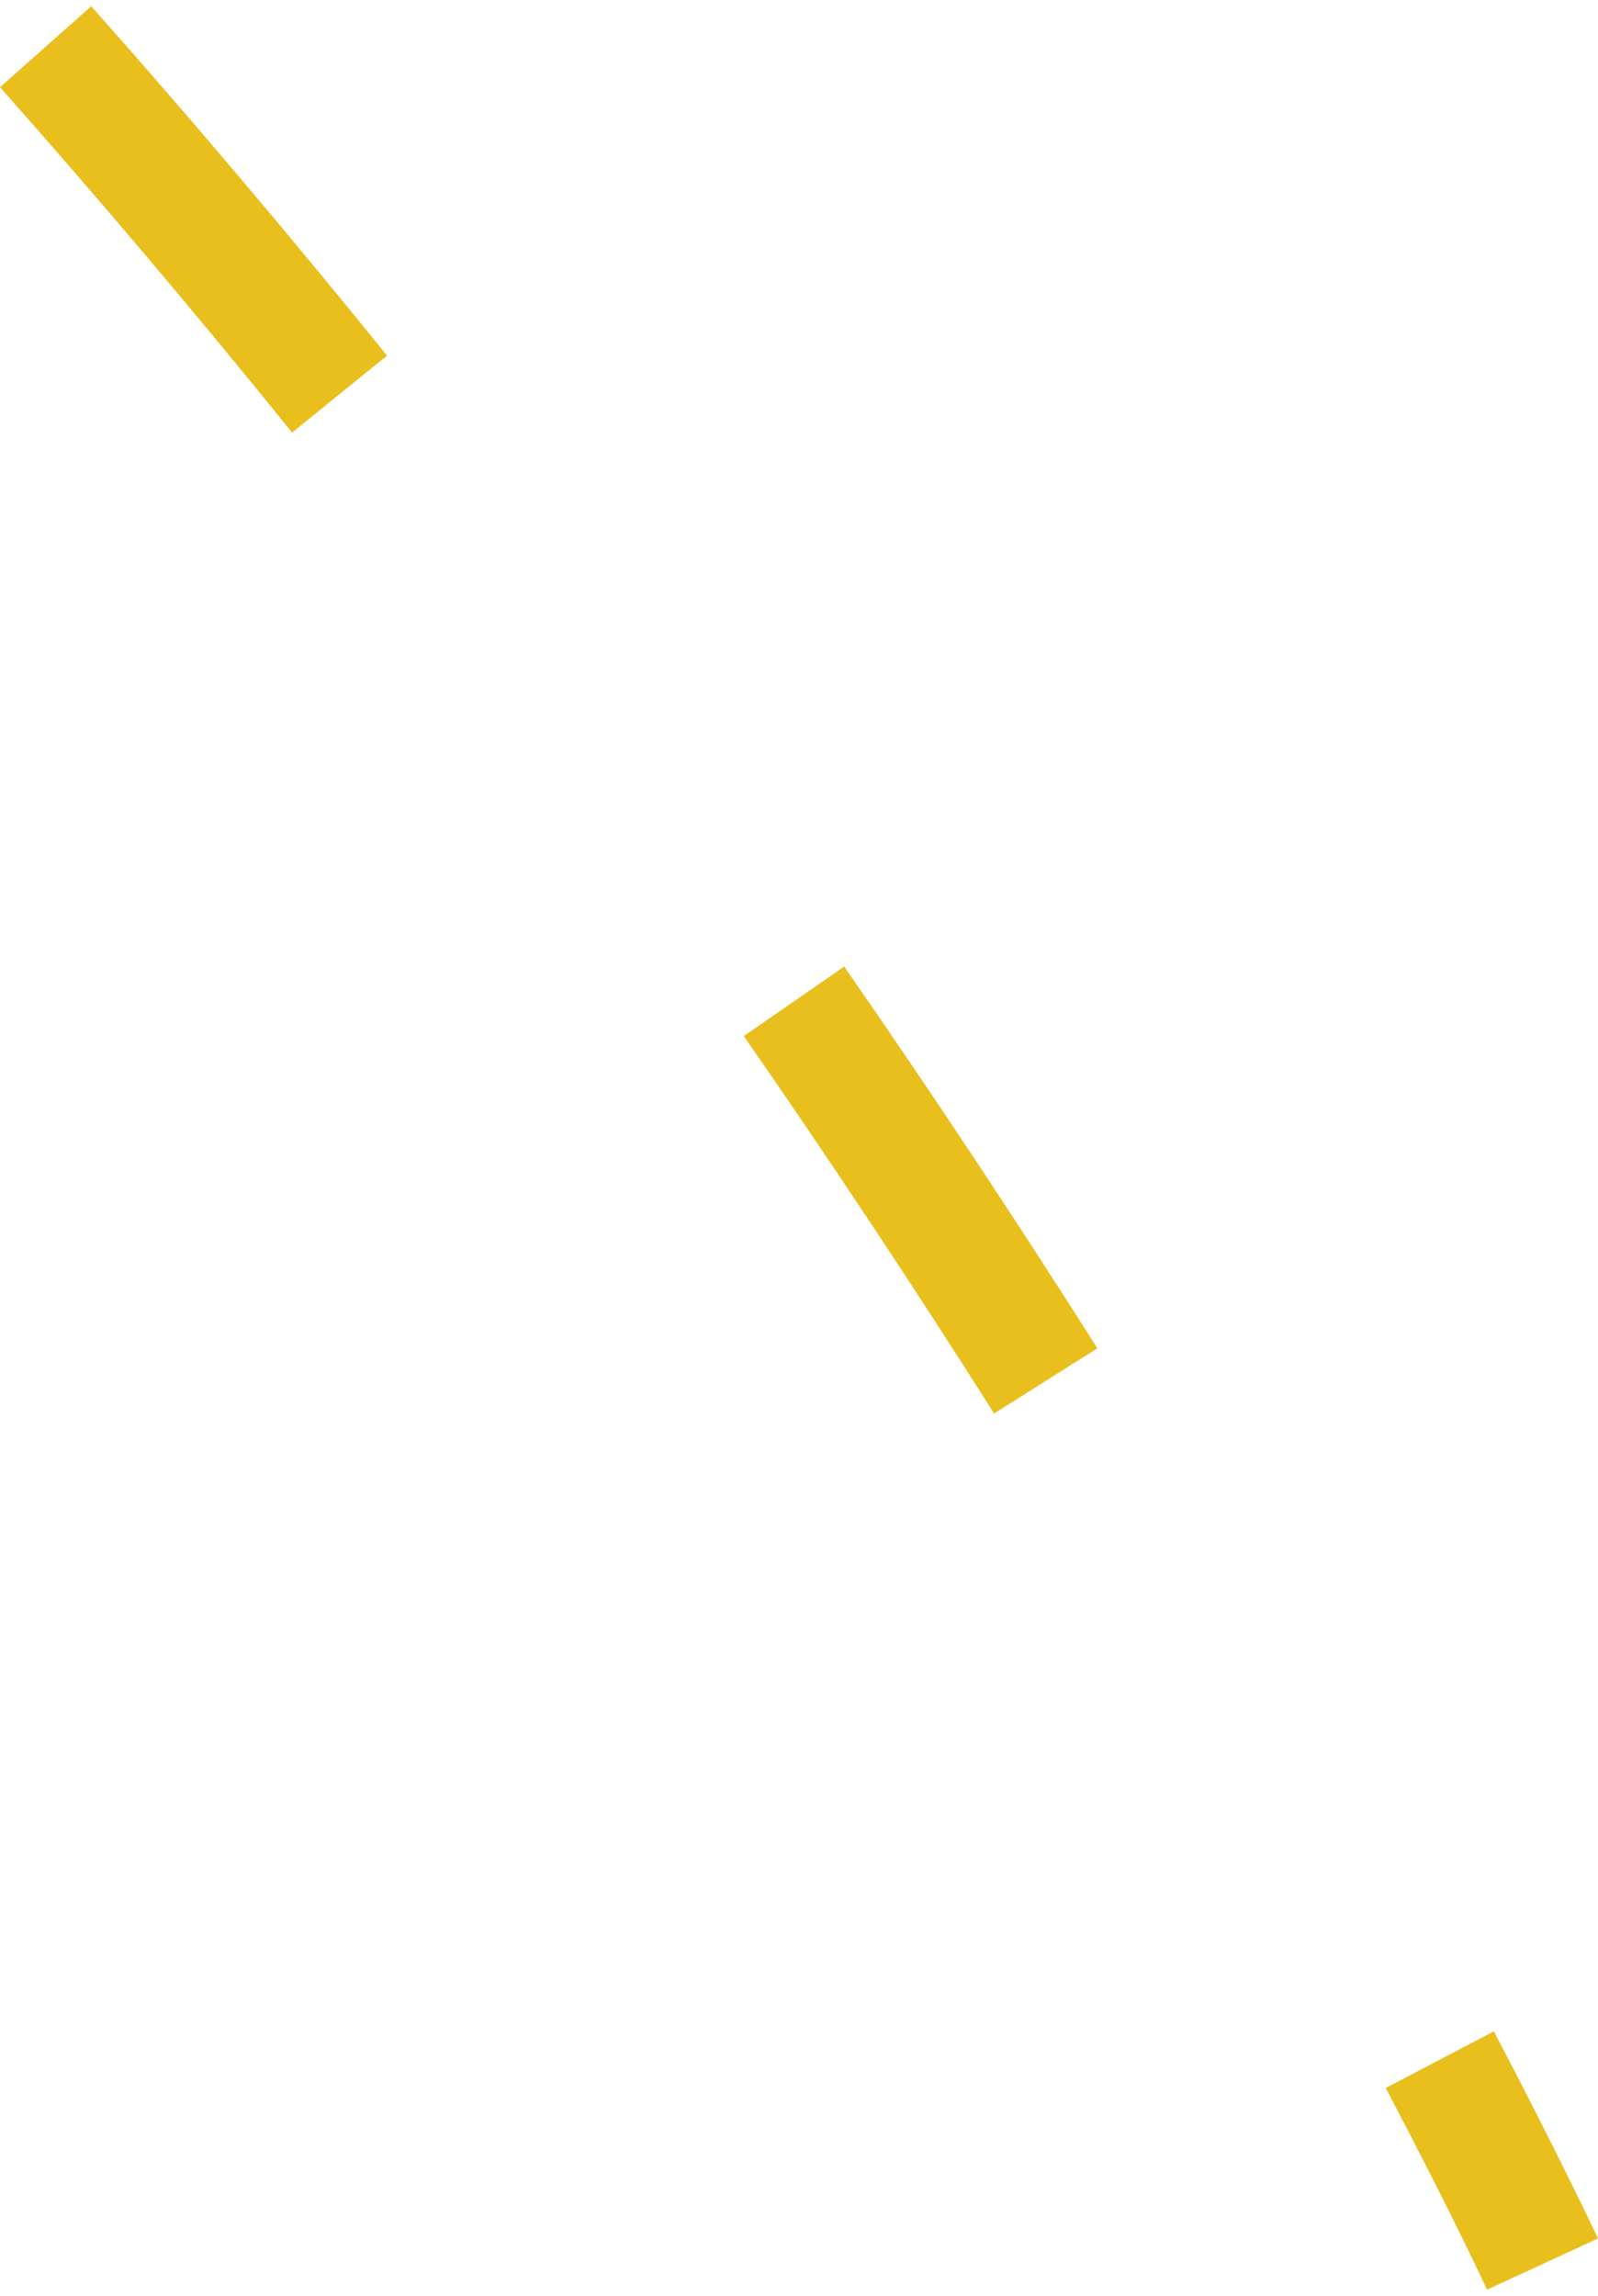 <!-- Generator: Adobe Illustrator 24.1.0, SVG Export Plug-In  --><svg xmlns="http://www.w3.org/2000/svg" xmlns:xlink="http://www.w3.org/1999/xlink" version="1.1" x="0px" y="0px" width="55px" height="79px" viewBox="0 0 55.86 79.8" style="enable-background:new 0 0 55.86 79.8;" xml:space="preserve" aria-hidden="true">
<style type="text/css">
	.st0-5fc647d3b74ca{fill:#E9BF1E;}
</style>
<defs><linearGradient class="cerosgradient" data-cerosgradient="true" id="CerosGradient_ide3de89ae0" gradientUnits="userSpaceOnUse" x1="50%" y1="100%" x2="50%" y2="0%"><stop offset="0%" stop-color="#d1d1d1"/><stop offset="100%" stop-color="#d1d1d1"/></linearGradient><linearGradient/>
</defs>
<path class="st0-5fc647d3b74ca" d="M34.75,49.18c-2.8-4.42-5.74-8.86-8.75-13.19l3.51-2.43c3.04,4.38,6.01,8.86,8.85,13.34L34.75,49.18z"/>
<path class="st0-5fc647d3b74ca" d="M10.21,14.9C6.89,10.78,3.45,6.72,0,2.83L3.19,0c3.49,3.93,6.97,8.04,10.34,12.21L10.21,14.9z"/>
<g>
	<path class="st0-5fc647d3b74ca" d="M51.98,79.8c-0.01-0.03-1.21-2.62-3.54-7.05l3.78-1.98c2.38,4.54,3.59,7.14,3.64,7.24L51.98,79.8z"/>
</g>
</svg>